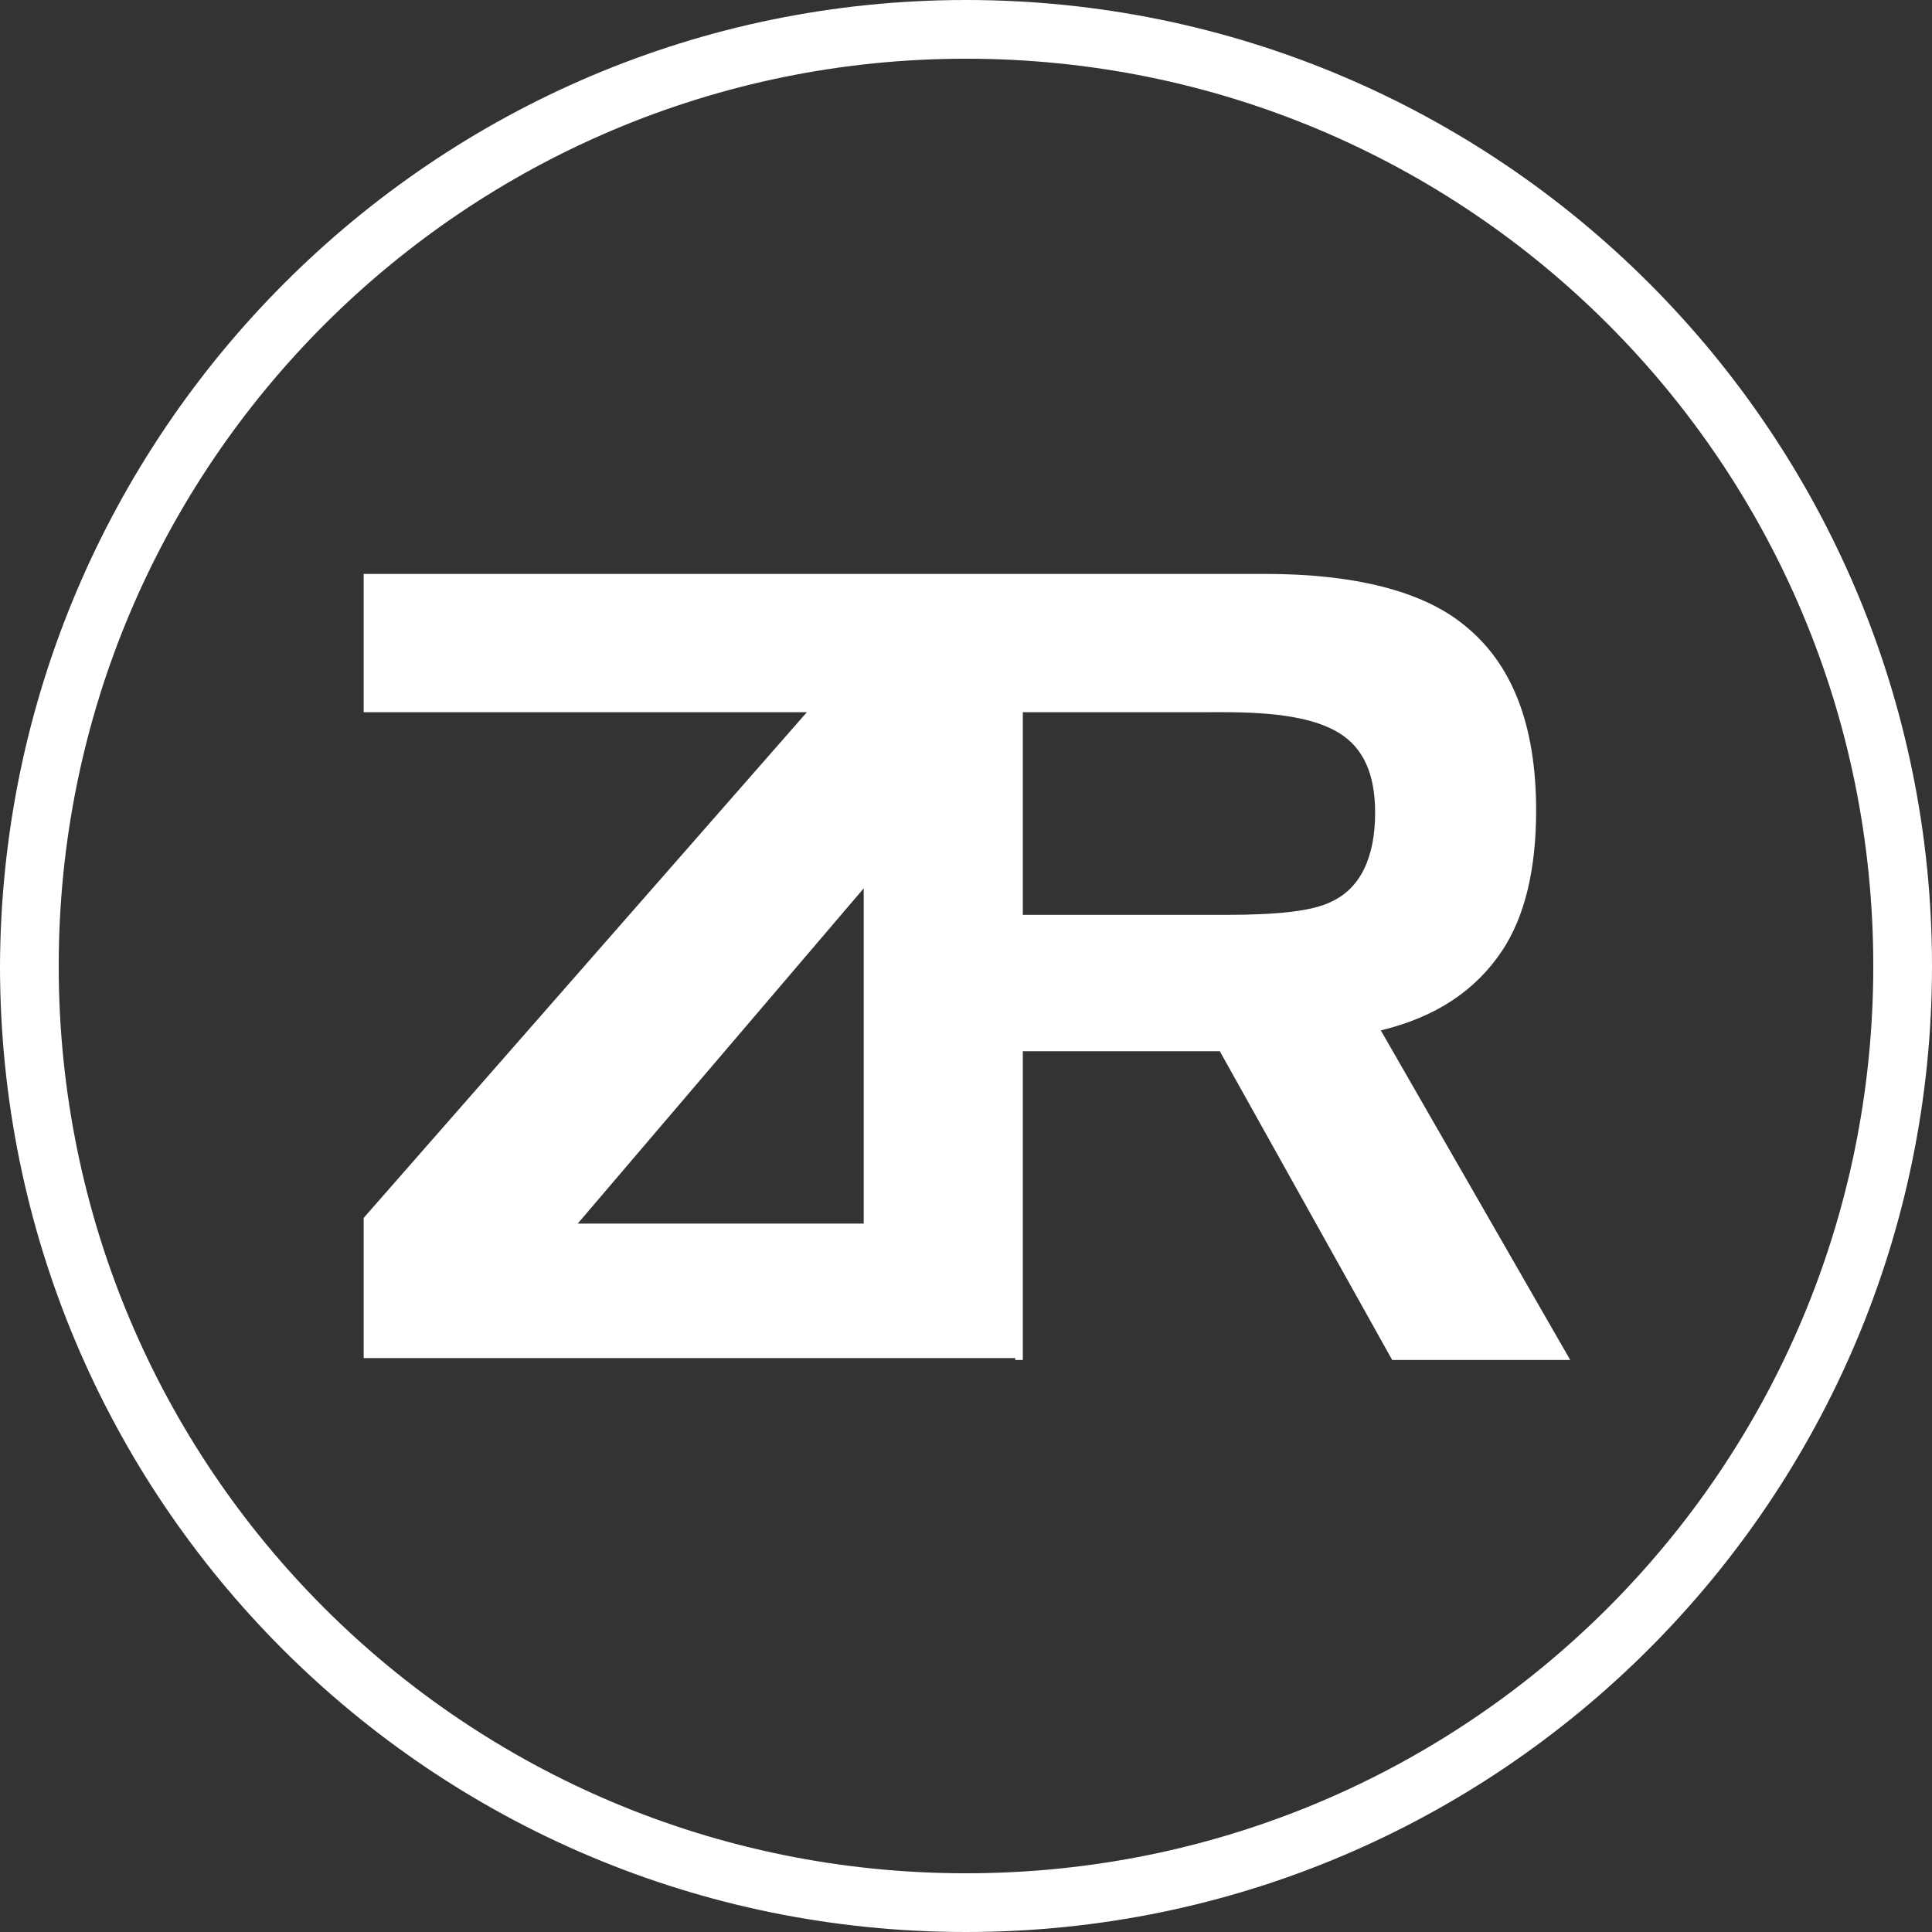 <?xml version="1.0" encoding="utf-8"?>
<!-- Generator: Adobe Illustrator 25.2.0, SVG Export Plug-In . SVG Version: 6.00 Build 0)  -->
<svg version="1.1" id="Ebene_1" xmlns="http://www.w3.org/2000/svg" xmlns:xlink="http://www.w3.org/1999/xlink" x="0px" y="0px"
	 viewBox="0 0 102 102" style="enable-background:new 0 0 102 102;" xml:space="preserve">
<rect x="0" y="0" width="102" height="102" fill="#333333" stroke="none"/>
<style type="text/css">
	.st0{display:none;fill:#102F48;}
	.st1{fill-rule:evenodd;clip-rule:evenodd;fill:#FFFFFF;}
	.st2{display:none;}
</style>
<g id="Vorlage">
</g>
<g id="Farbflaechen">
</g>
<g id="Zeichnung">
	<circle class="st0" cx="51" cy="51" r="67.9"/>
	<g>
		<g>
			<path class="st1" d="M51,0c28.1,0,51,22.8,51,51c0,28.1-22.8,51-51,51S0,79.2,0,51C0.1,22.9,22.9,0,51,0L51,0z M51,3.1
				c26.5,0,47.9,21.4,47.9,47.9S77.5,98.9,51,98.9S3.1,77.5,3.1,51S24.6,3.1,51,3.1L51,3.1z"/>
		</g>
		<g>
			<path class="st1" d="M53.6,71.7h-8H19.2v-7.4l23.4-26.7H19.2v-7.3h26.4h8h13.2c4.7,0,8.3,0.9,10.5,2.7c2.5,2,3.8,5.2,3.8,9.8
				c0,3.1-0.6,5.6-1.8,7.4c-1.4,2.1-3.5,3.5-6.4,4.2l10,17.4h-9.4l-9.1-16.3H54v16.3h-0.4V71.7z M45.6,46.9L30.5,64.6h15.1V46.9
				L45.6,46.9z M72.6,42.9c0-2-0.6-3.4-1.9-4.2c-1.3-0.8-3.3-1.1-6.1-1.1H54v10.7h10.7c2.8,0,4.6-0.2,5.6-0.7
				C71.8,46.9,72.6,45.3,72.6,42.9L72.6,42.9z"/>
		</g>
	</g>
</g>
<g id="Ebene_4" class="st2">
</g>
<g id="Ebene_5" class="st2">
</g>
</svg>

